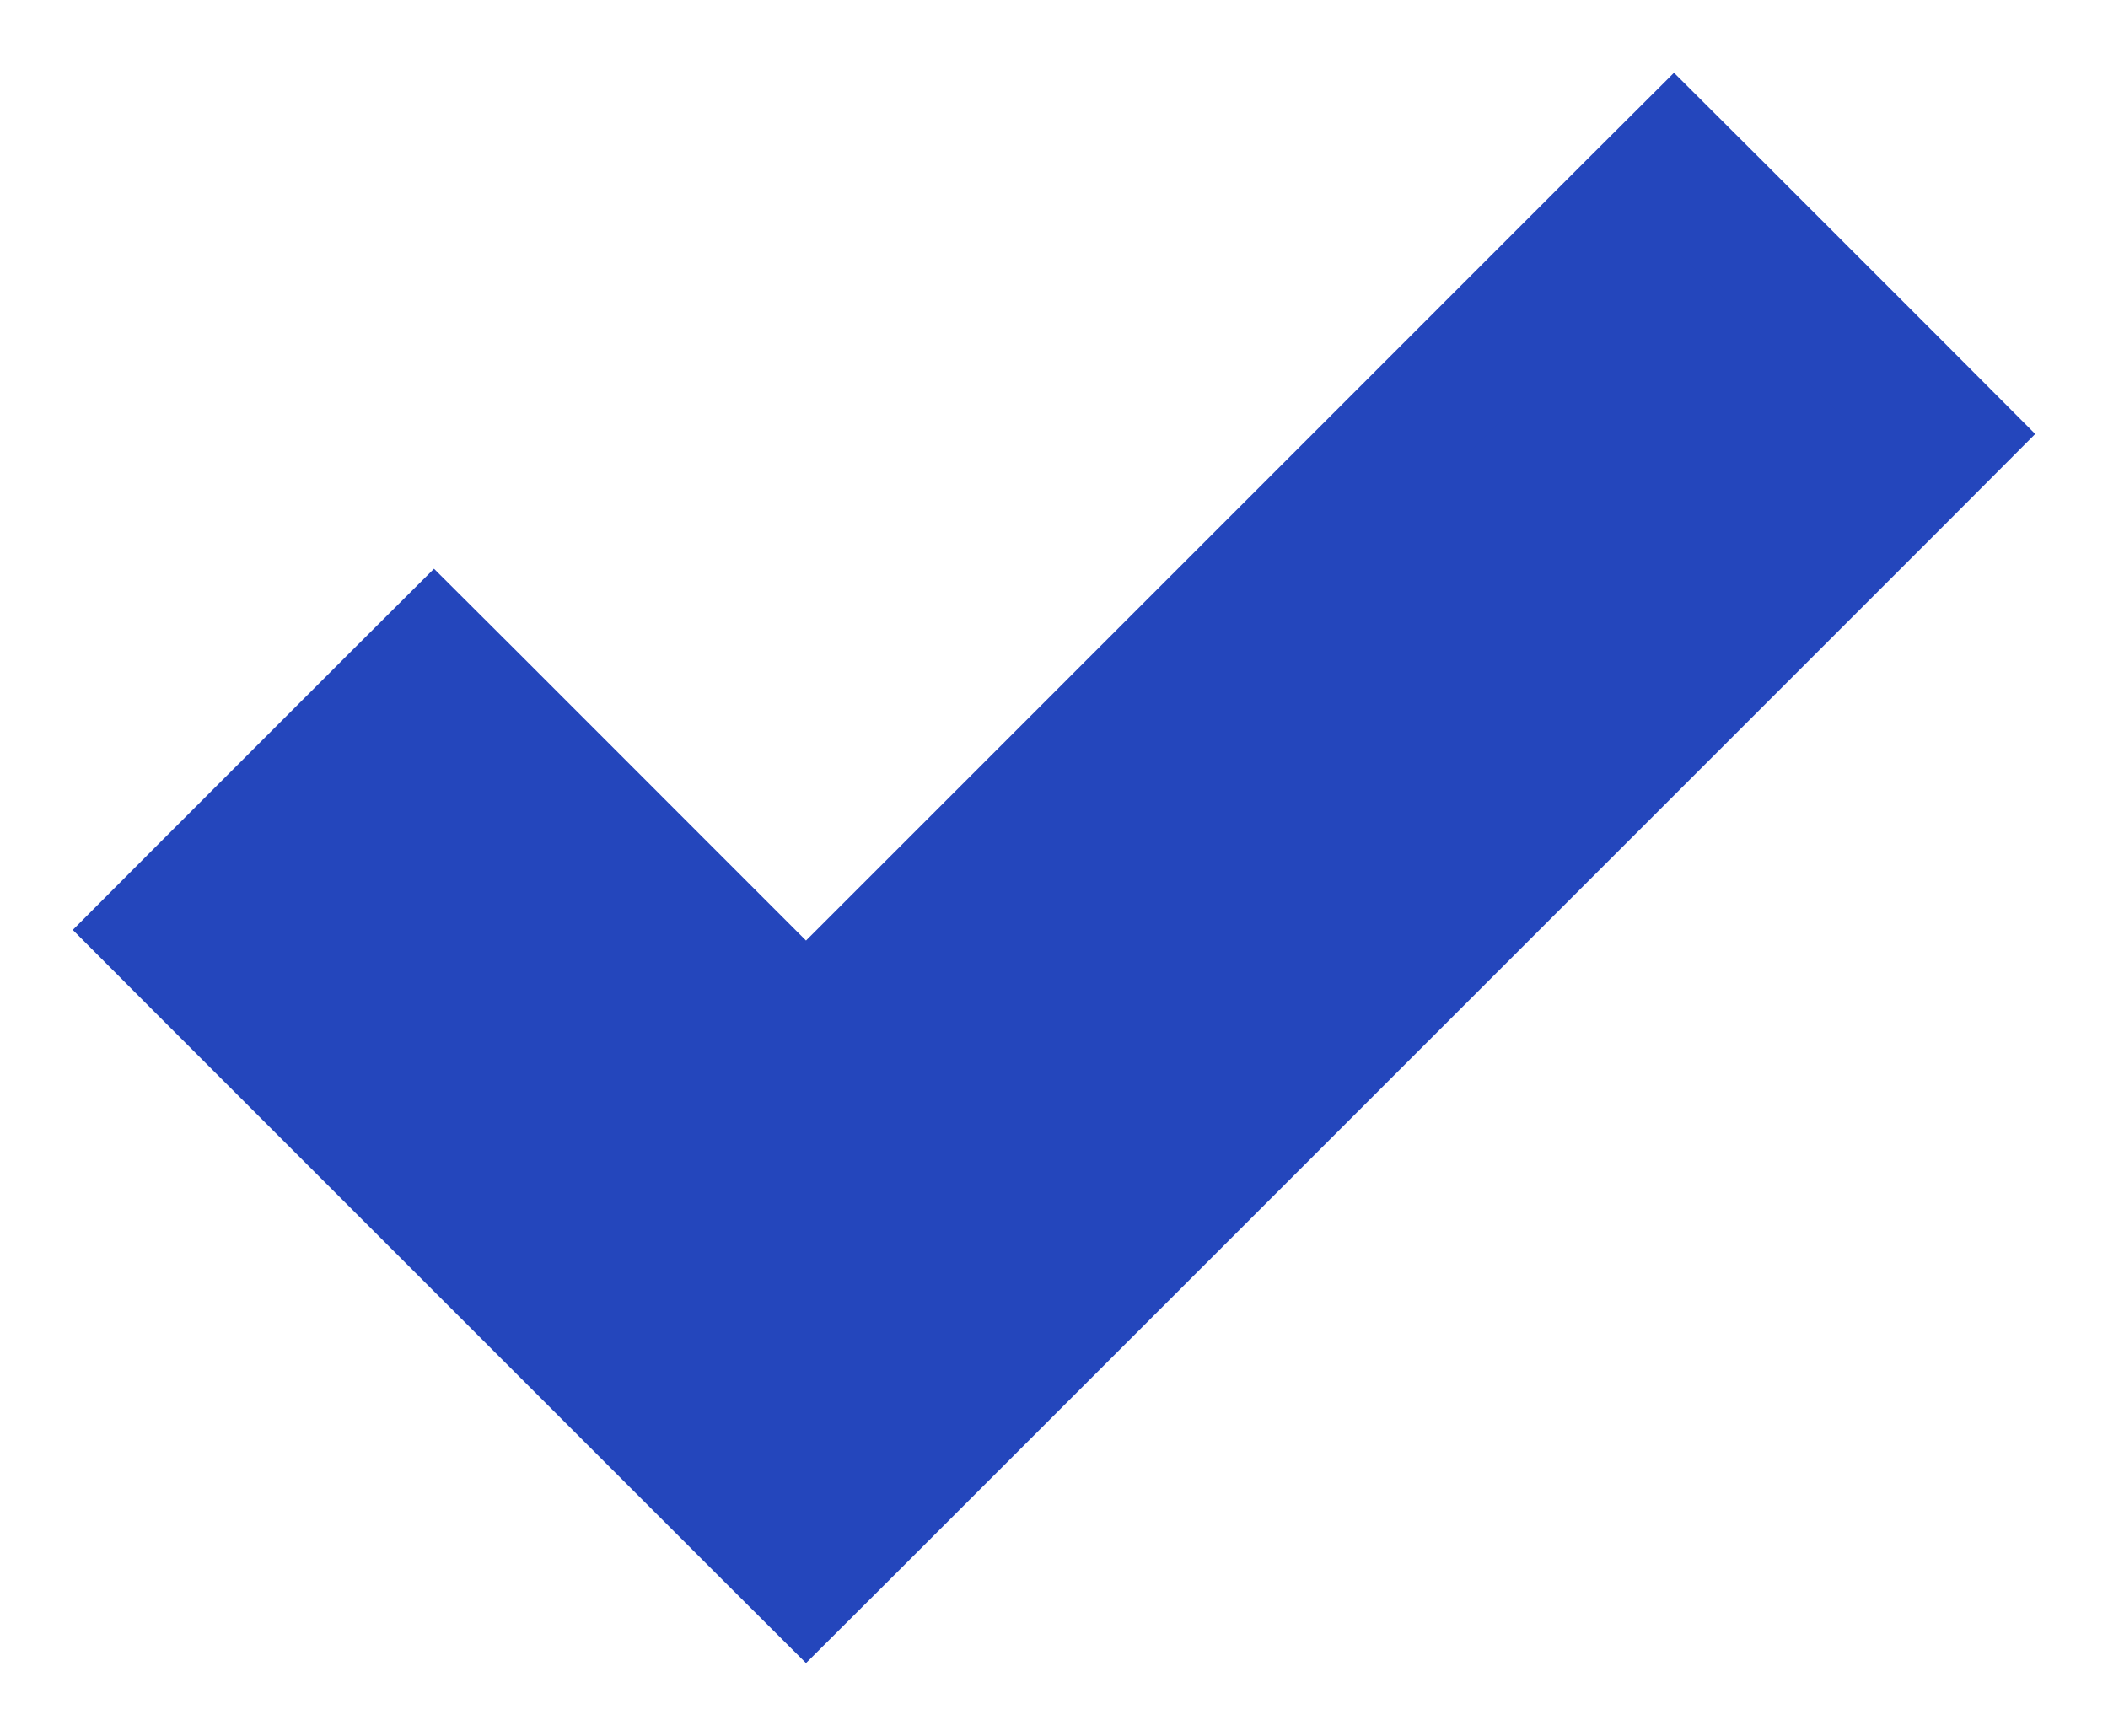 <?xml version="1.0" encoding="UTF-8"?> <svg xmlns="http://www.w3.org/2000/svg" width="17" height="14" viewBox="0 0 17 14" fill="none"> <path d="M6.5 8.293L3.854 5.646L3.5 5.293L3.146 5.646L1.646 7.146L1.293 7.5L1.646 7.854L4.646 10.854L6.146 12.354L6.5 12.707L6.854 12.354L8.354 10.854L15.354 3.854L15.707 3.5L15.354 3.146L13.854 1.646L13.5 1.293L13.146 1.646L6.5 8.293Z" fill="#2446BC" stroke="#2446BC"></path> </svg> 